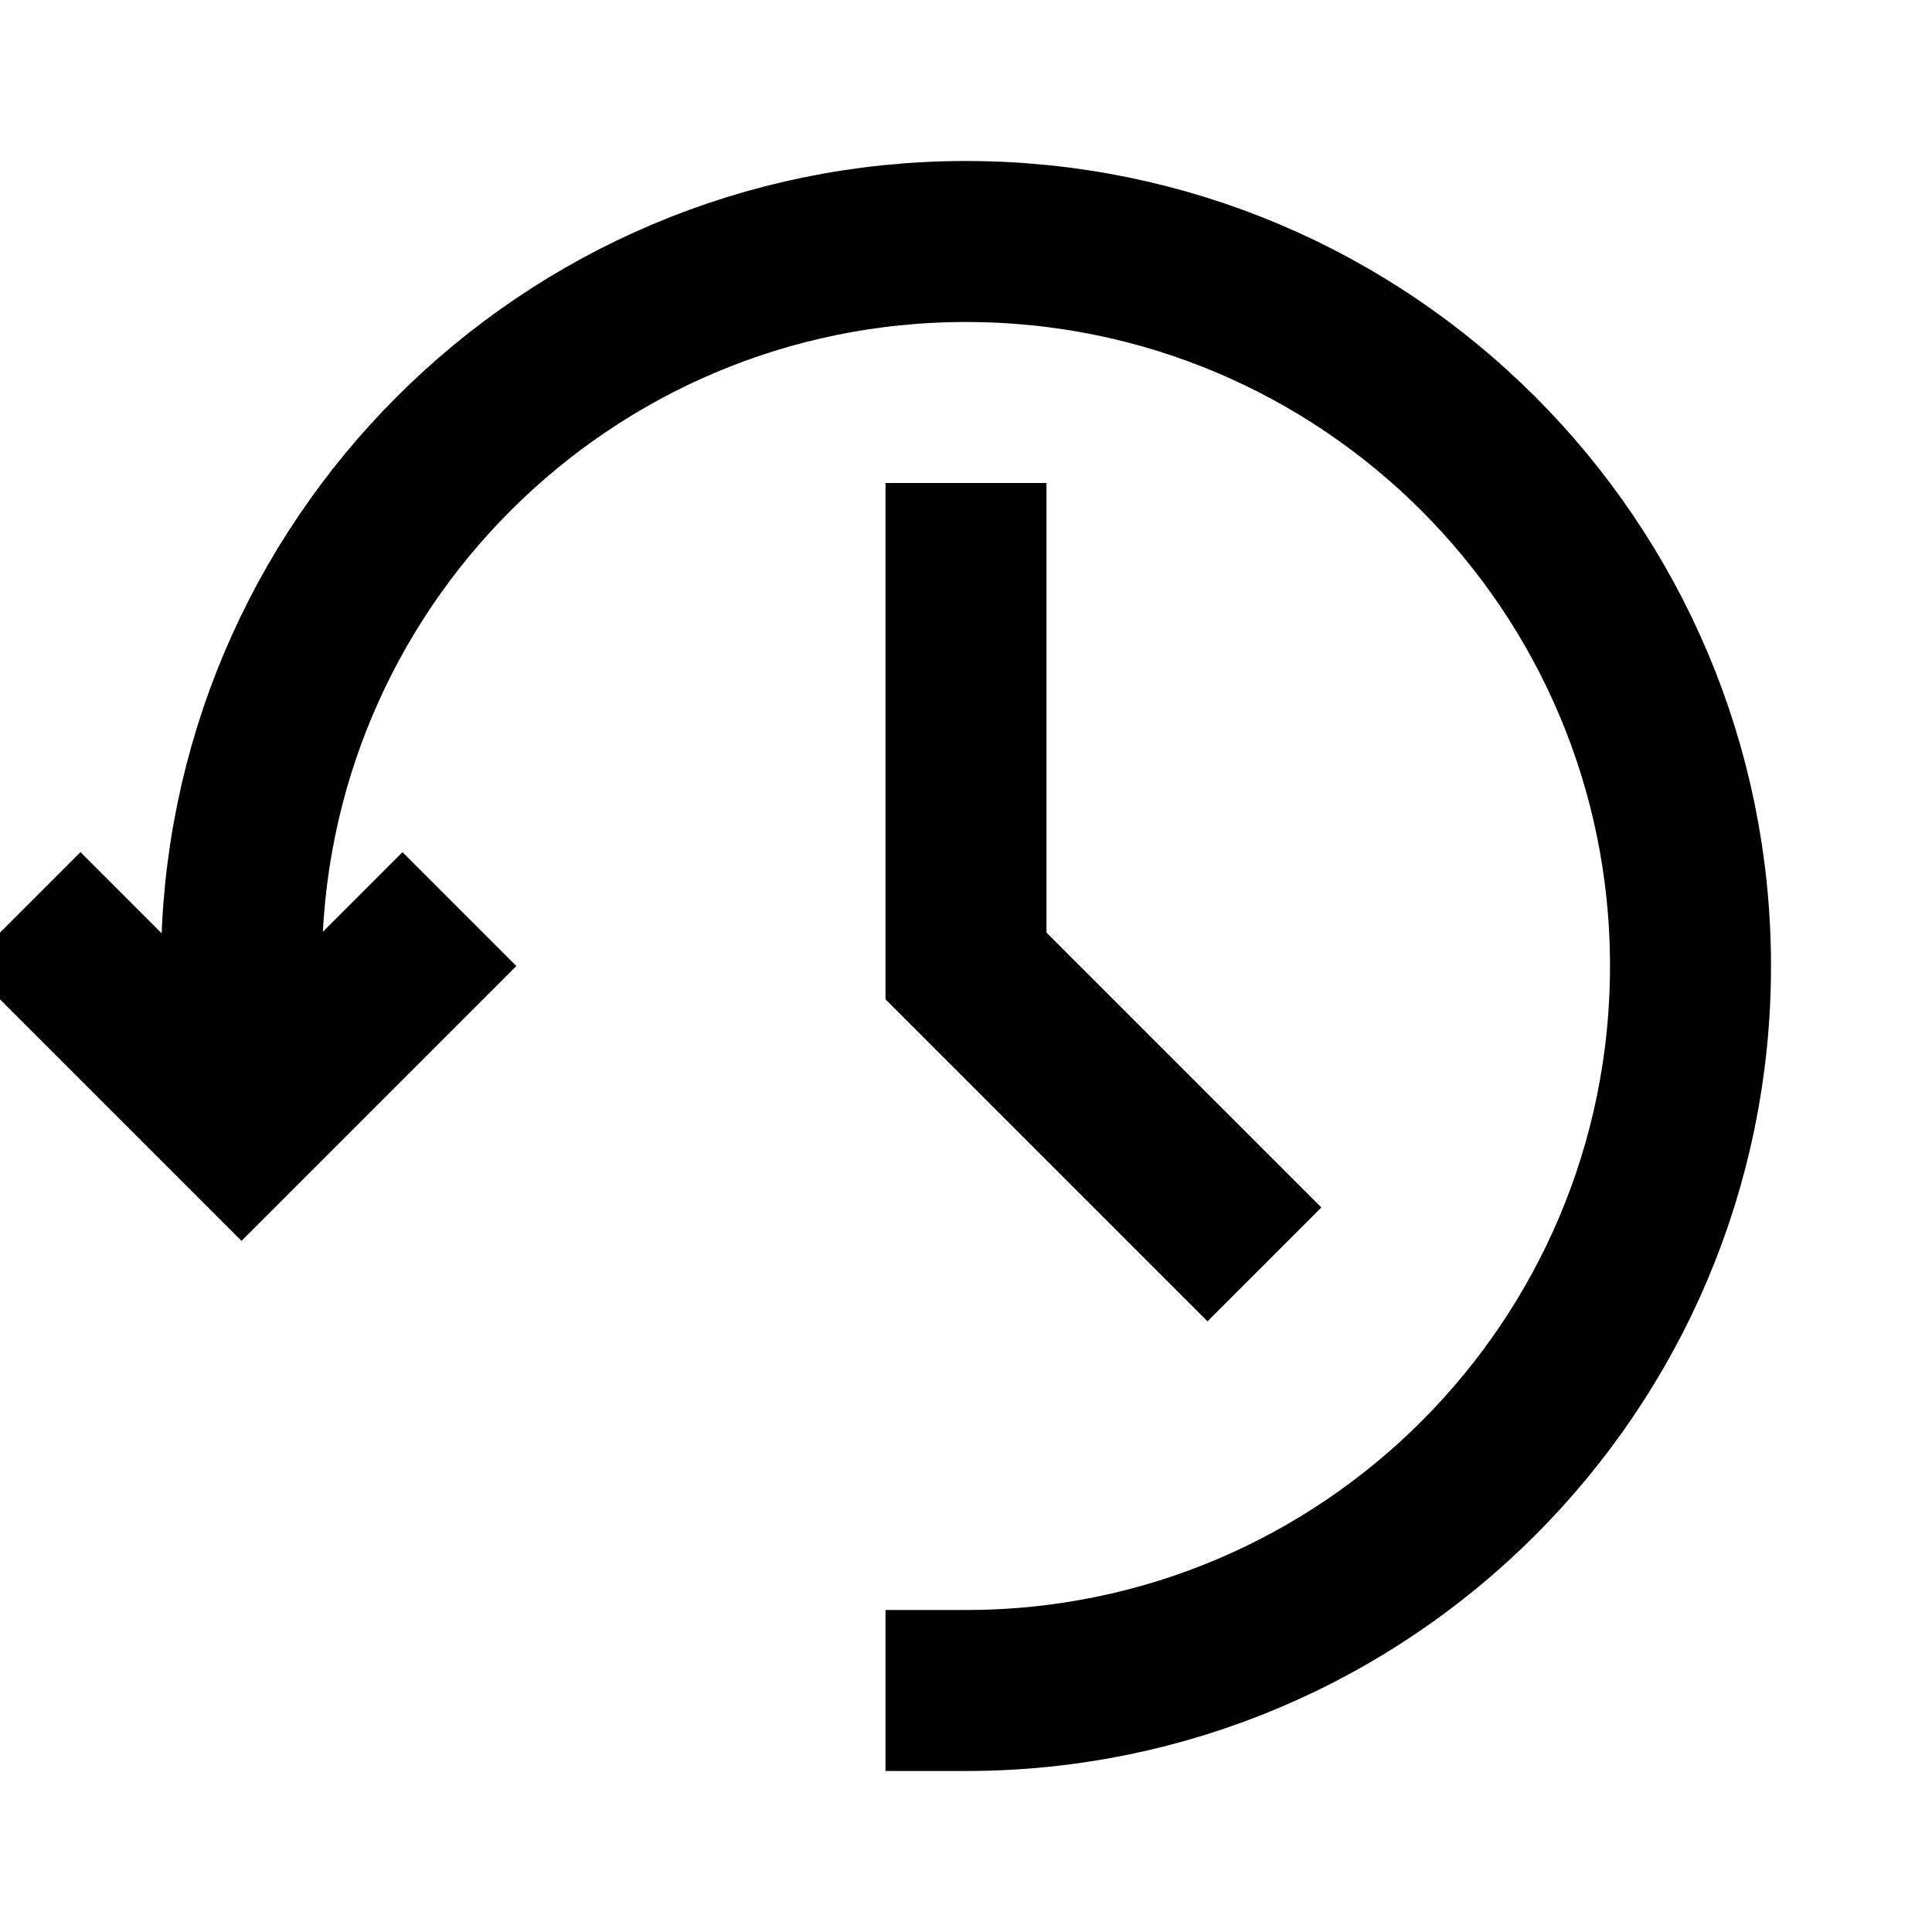 <?xml version="1.0" encoding="UTF-8"?>
<svg xmlns="http://www.w3.org/2000/svg" width="18" height="18" viewBox="0 0 18 18" fill="none">
  <g clip-path="url(#clip0_1130_14613)">
    <path d="M0.75 9L2.25 10.5L3.75 9" stroke="black" stroke-width="1.5" stroke-linecap="square"></path>
    <path d="M9 5.25V9L11.25 11.25" stroke="black" stroke-width="1.5" stroke-linecap="square"></path>
    <path d="M9 15.75C12.728 15.75 15.75 12.728 15.75 9C15.75 5.272 12.728 2.25 9 2.25C5.272 2.25 2.25 5.272 2.25 9C2.25 8.981 2.25 9.231 2.25 9.75" stroke="black" stroke-width="1.5" stroke-linecap="square"></path>
  </g>
  <defs>
    <clipPath id="clip0_1130_14613">
      <rect width="18" height="18" fill="white"></rect>
    </clipPath>
  </defs>
</svg>
